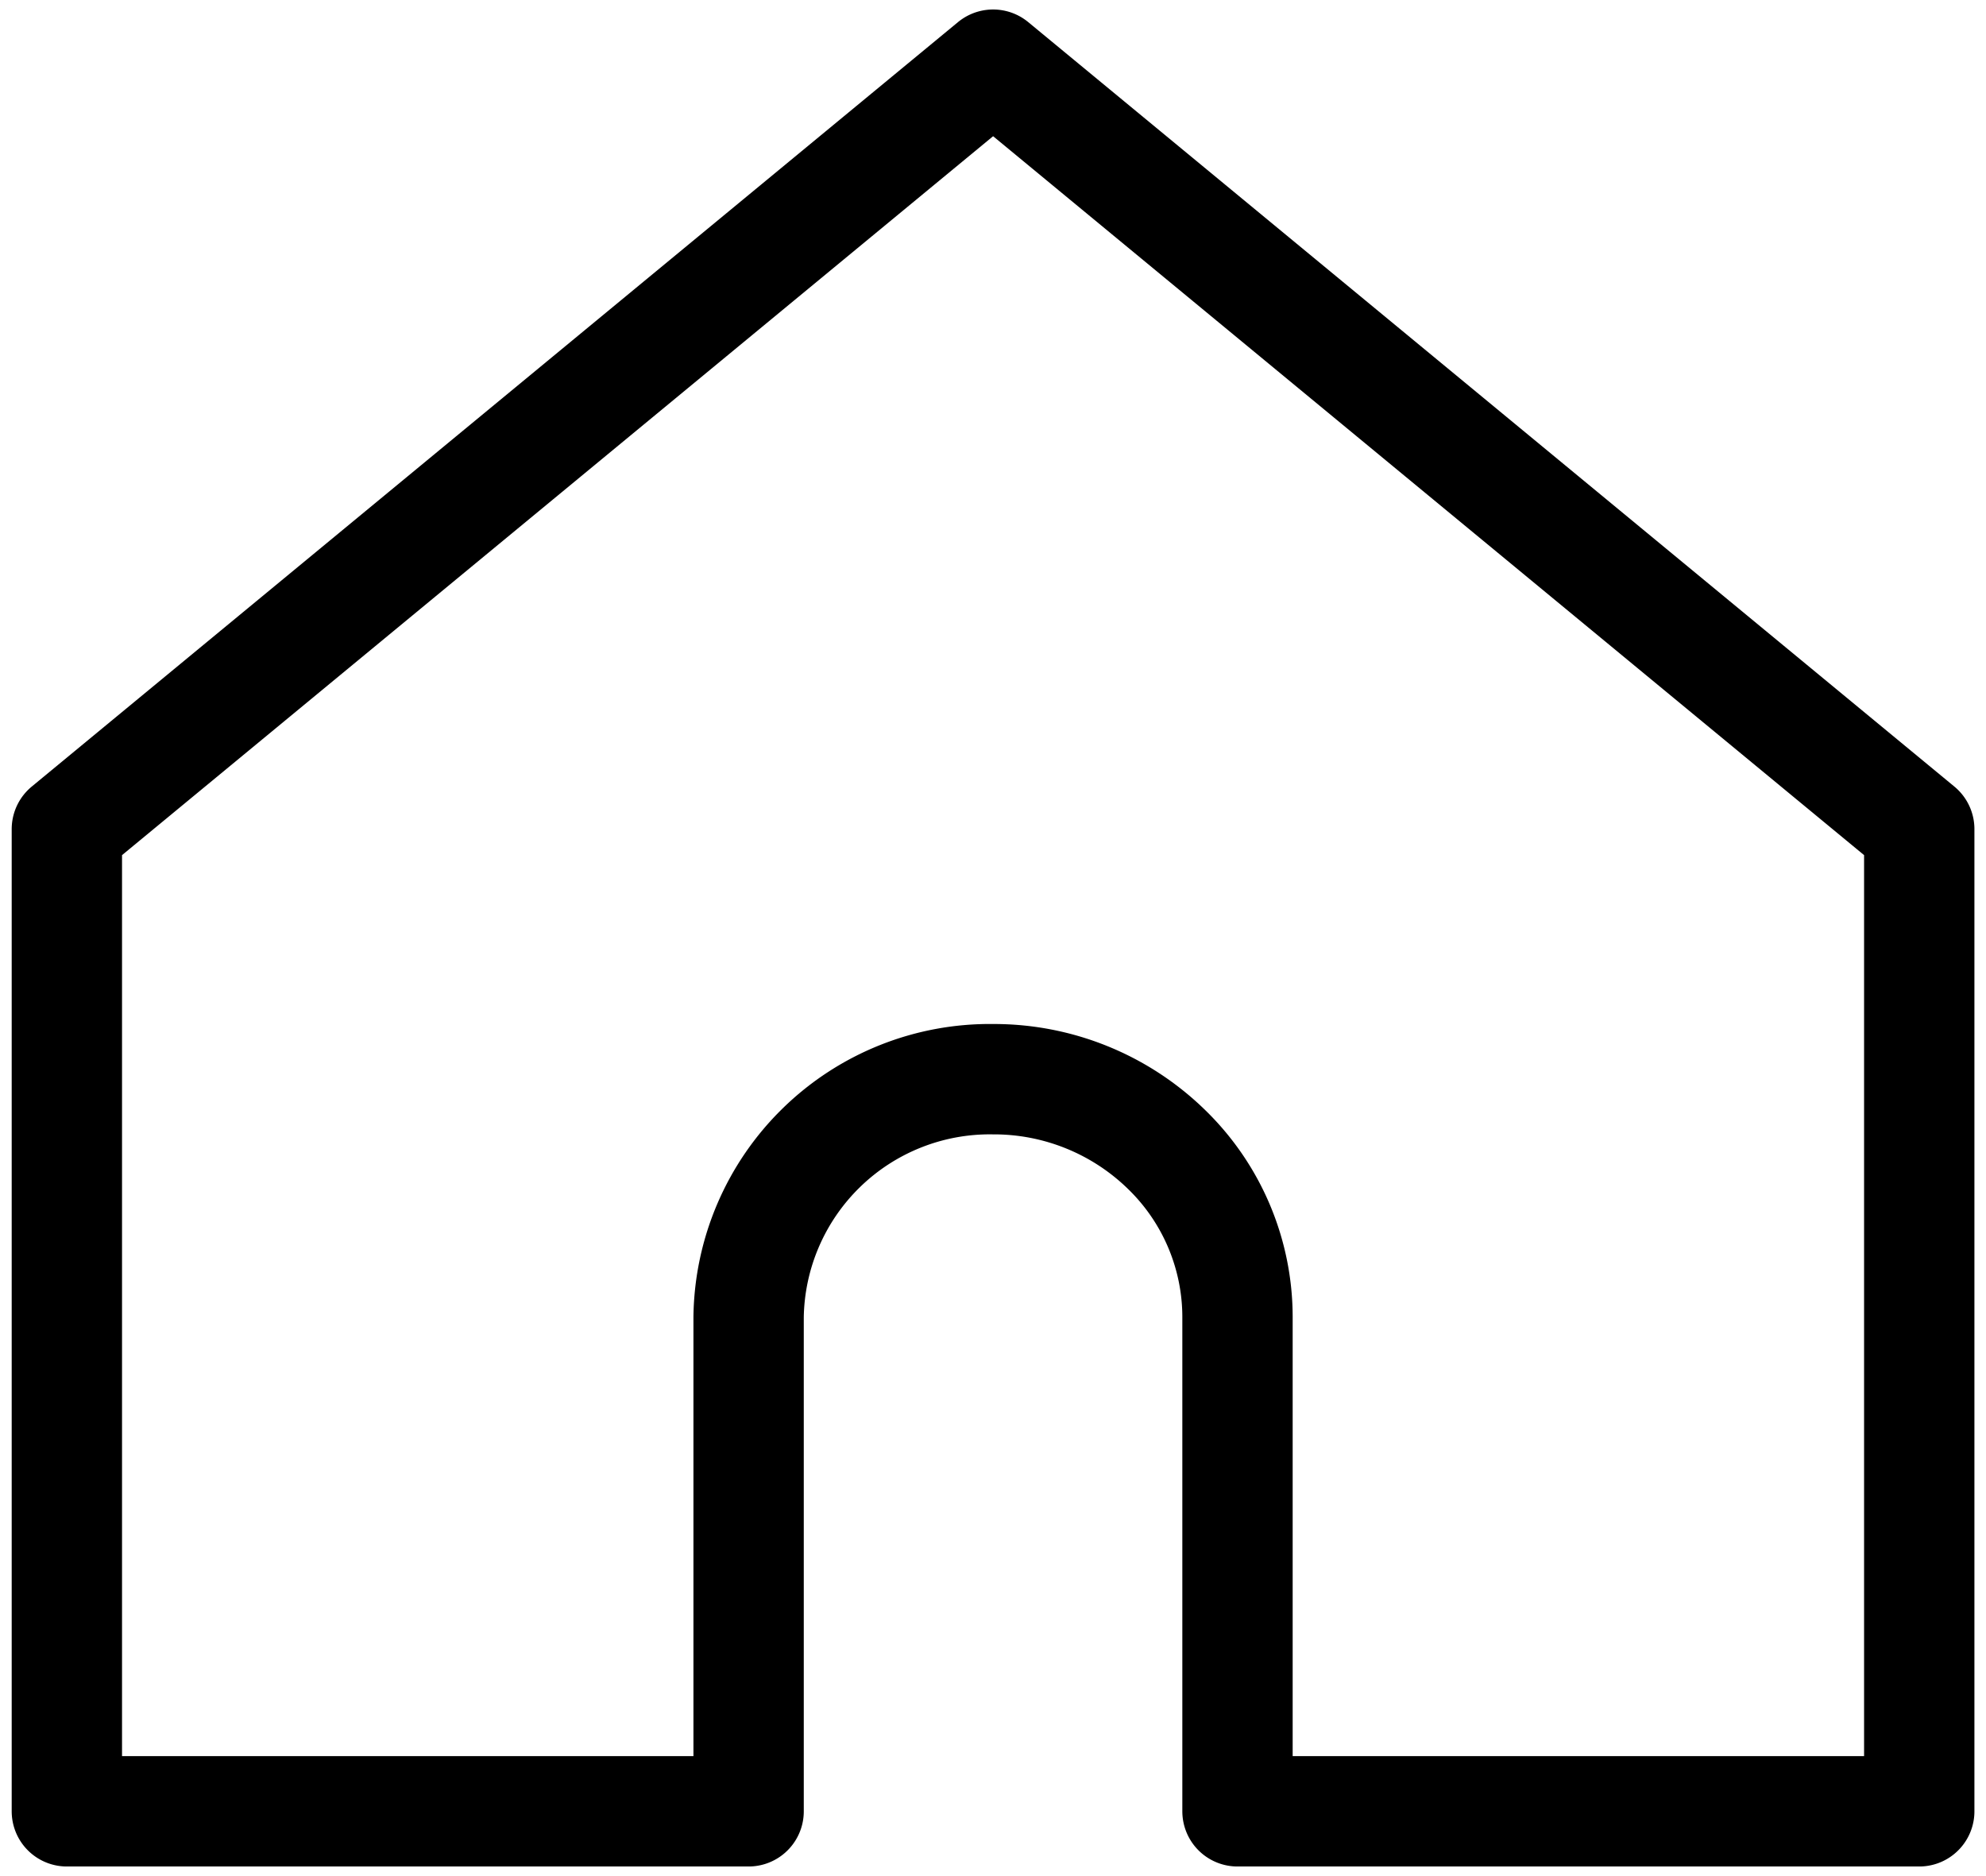 <svg id="Group_81036" data-name="Group 81036" xmlns="http://www.w3.org/2000/svg" xmlns:xlink="http://www.w3.org/1999/xlink" width="18" height="17" viewBox="0 0 18 17">
  <defs>
    <clipPath id="clip-path">
      <rect id="Rectangle_13811" data-name="Rectangle 13811" width="18" height="17" fill="none" stroke="#707070" stroke-width="1"/>
    </clipPath>
  </defs>
  <g id="Group_81035" data-name="Group 81035" clip-path="url(#clip-path)">
    <path id="Path_372752" data-name="Path 372752" d="M23.865,14v8.9H17.686V18.421a2.118,2.118,0,0,0-.649-1.524,2.24,2.24,0,0,0-1.566-.631,2.186,2.186,0,0,0-2.216,2.155V22.9H7.076V14l8.395-6.927Z" transform="translate(-6.47 -6.487)" fill="none" stroke="#000" stroke-linecap="round" stroke-linejoin="round" stroke-width="1"/>
  </g>
</svg>
